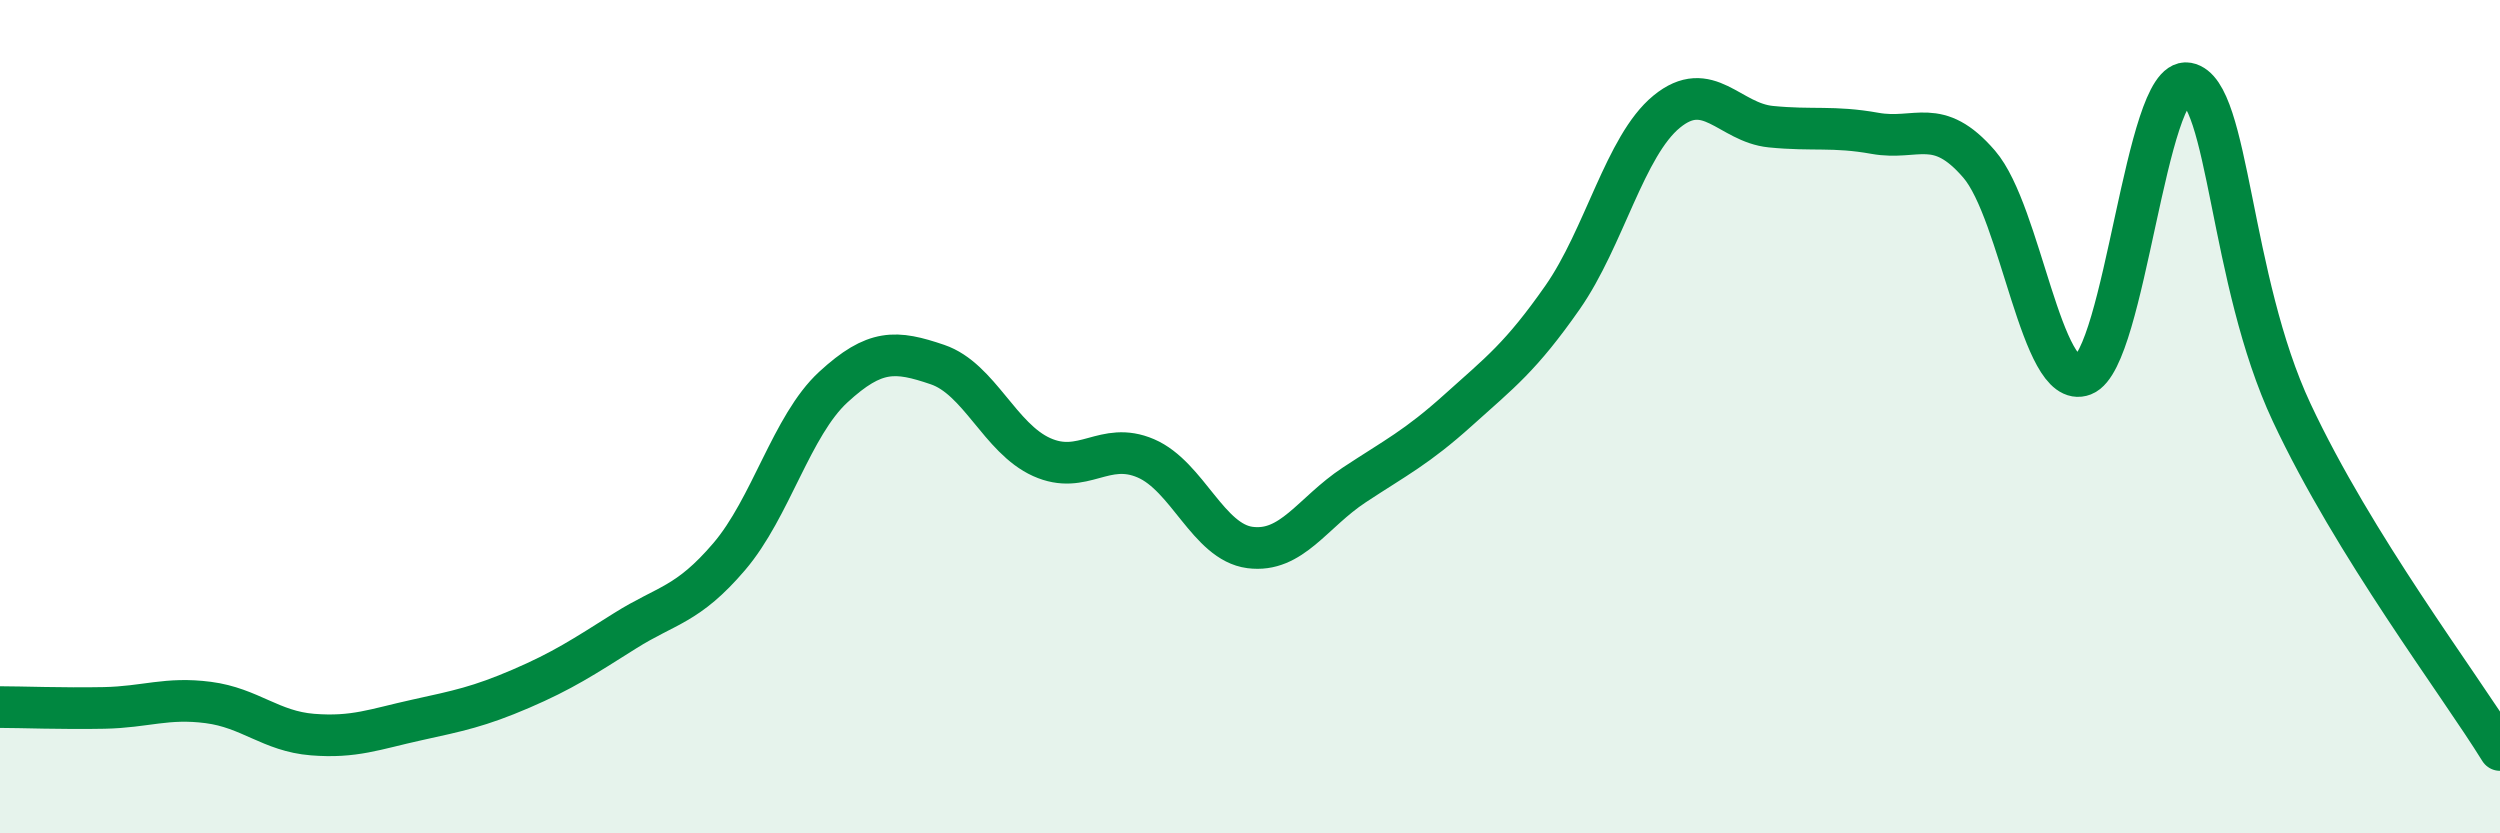 
    <svg width="60" height="20" viewBox="0 0 60 20" xmlns="http://www.w3.org/2000/svg">
      <path
        d="M 0,16.97 C 0.5,16.97 1.5,17.01 2.5,16.99 C 3.5,16.97 4,16.73 5,16.86 C 6,16.99 6.5,17.55 7.5,17.63 C 8.5,17.71 9,17.5 10,17.28 C 11,17.06 11.5,16.96 12.5,16.53 C 13.5,16.1 14,15.77 15,15.14 C 16,14.51 16.5,14.53 17.5,13.36 C 18.5,12.19 19,10.21 20,9.29 C 21,8.37 21.5,8.41 22.5,8.75 C 23.5,9.09 24,10.52 25,10.97 C 26,11.42 26.5,10.57 27.5,11 C 28.5,11.43 29,13.01 30,13.14 C 31,13.27 31.5,12.3 32.5,11.64 C 33.5,10.98 34,10.74 35,9.84 C 36,8.94 36.5,8.57 37.5,7.14 C 38.5,5.71 39,3.5 40,2.68 C 41,1.86 41.5,2.94 42.5,3.04 C 43.5,3.14 44,3.02 45,3.2 C 46,3.38 46.5,2.78 47.5,3.94 C 48.5,5.1 49,9.39 50,9 C 51,8.61 51.5,1.82 52.5,2 C 53.5,2.18 53.5,6.7 55,9.9 C 56.5,13.1 59,16.38 60,18L60 20L0 20Z"
        fill="#008740"
        opacity="0.1"
        stroke-linecap="round"
        stroke-linejoin="round"
      />
      <path
        d="M 0,16.97 C 0.5,16.97 1.5,17.01 2.5,16.99 C 3.5,16.97 4,16.73 5,16.86 C 6,16.99 6.5,17.55 7.5,17.63 C 8.5,17.71 9,17.5 10,17.28 C 11,17.06 11.5,16.96 12.5,16.53 C 13.5,16.1 14,15.77 15,15.14 C 16,14.51 16.5,14.53 17.5,13.36 C 18.5,12.19 19,10.21 20,9.29 C 21,8.37 21.5,8.41 22.5,8.75 C 23.5,9.09 24,10.52 25,10.97 C 26,11.42 26.5,10.57 27.5,11 C 28.5,11.43 29,13.01 30,13.14 C 31,13.27 31.5,12.3 32.5,11.64 C 33.5,10.98 34,10.74 35,9.84 C 36,8.94 36.5,8.57 37.5,7.14 C 38.5,5.71 39,3.5 40,2.68 C 41,1.86 41.5,2.94 42.5,3.04 C 43.5,3.14 44,3.02 45,3.2 C 46,3.38 46.5,2.78 47.5,3.94 C 48.5,5.1 49,9.39 50,9 C 51,8.61 51.5,1.82 52.5,2 C 53.5,2.18 53.5,6.7 55,9.9 C 56.5,13.1 59,16.38 60,18"
        stroke="#008740"
        stroke-width="1"
        fill="none"
        stroke-linecap="round"
        stroke-linejoin="round"
      />
    </svg>
  